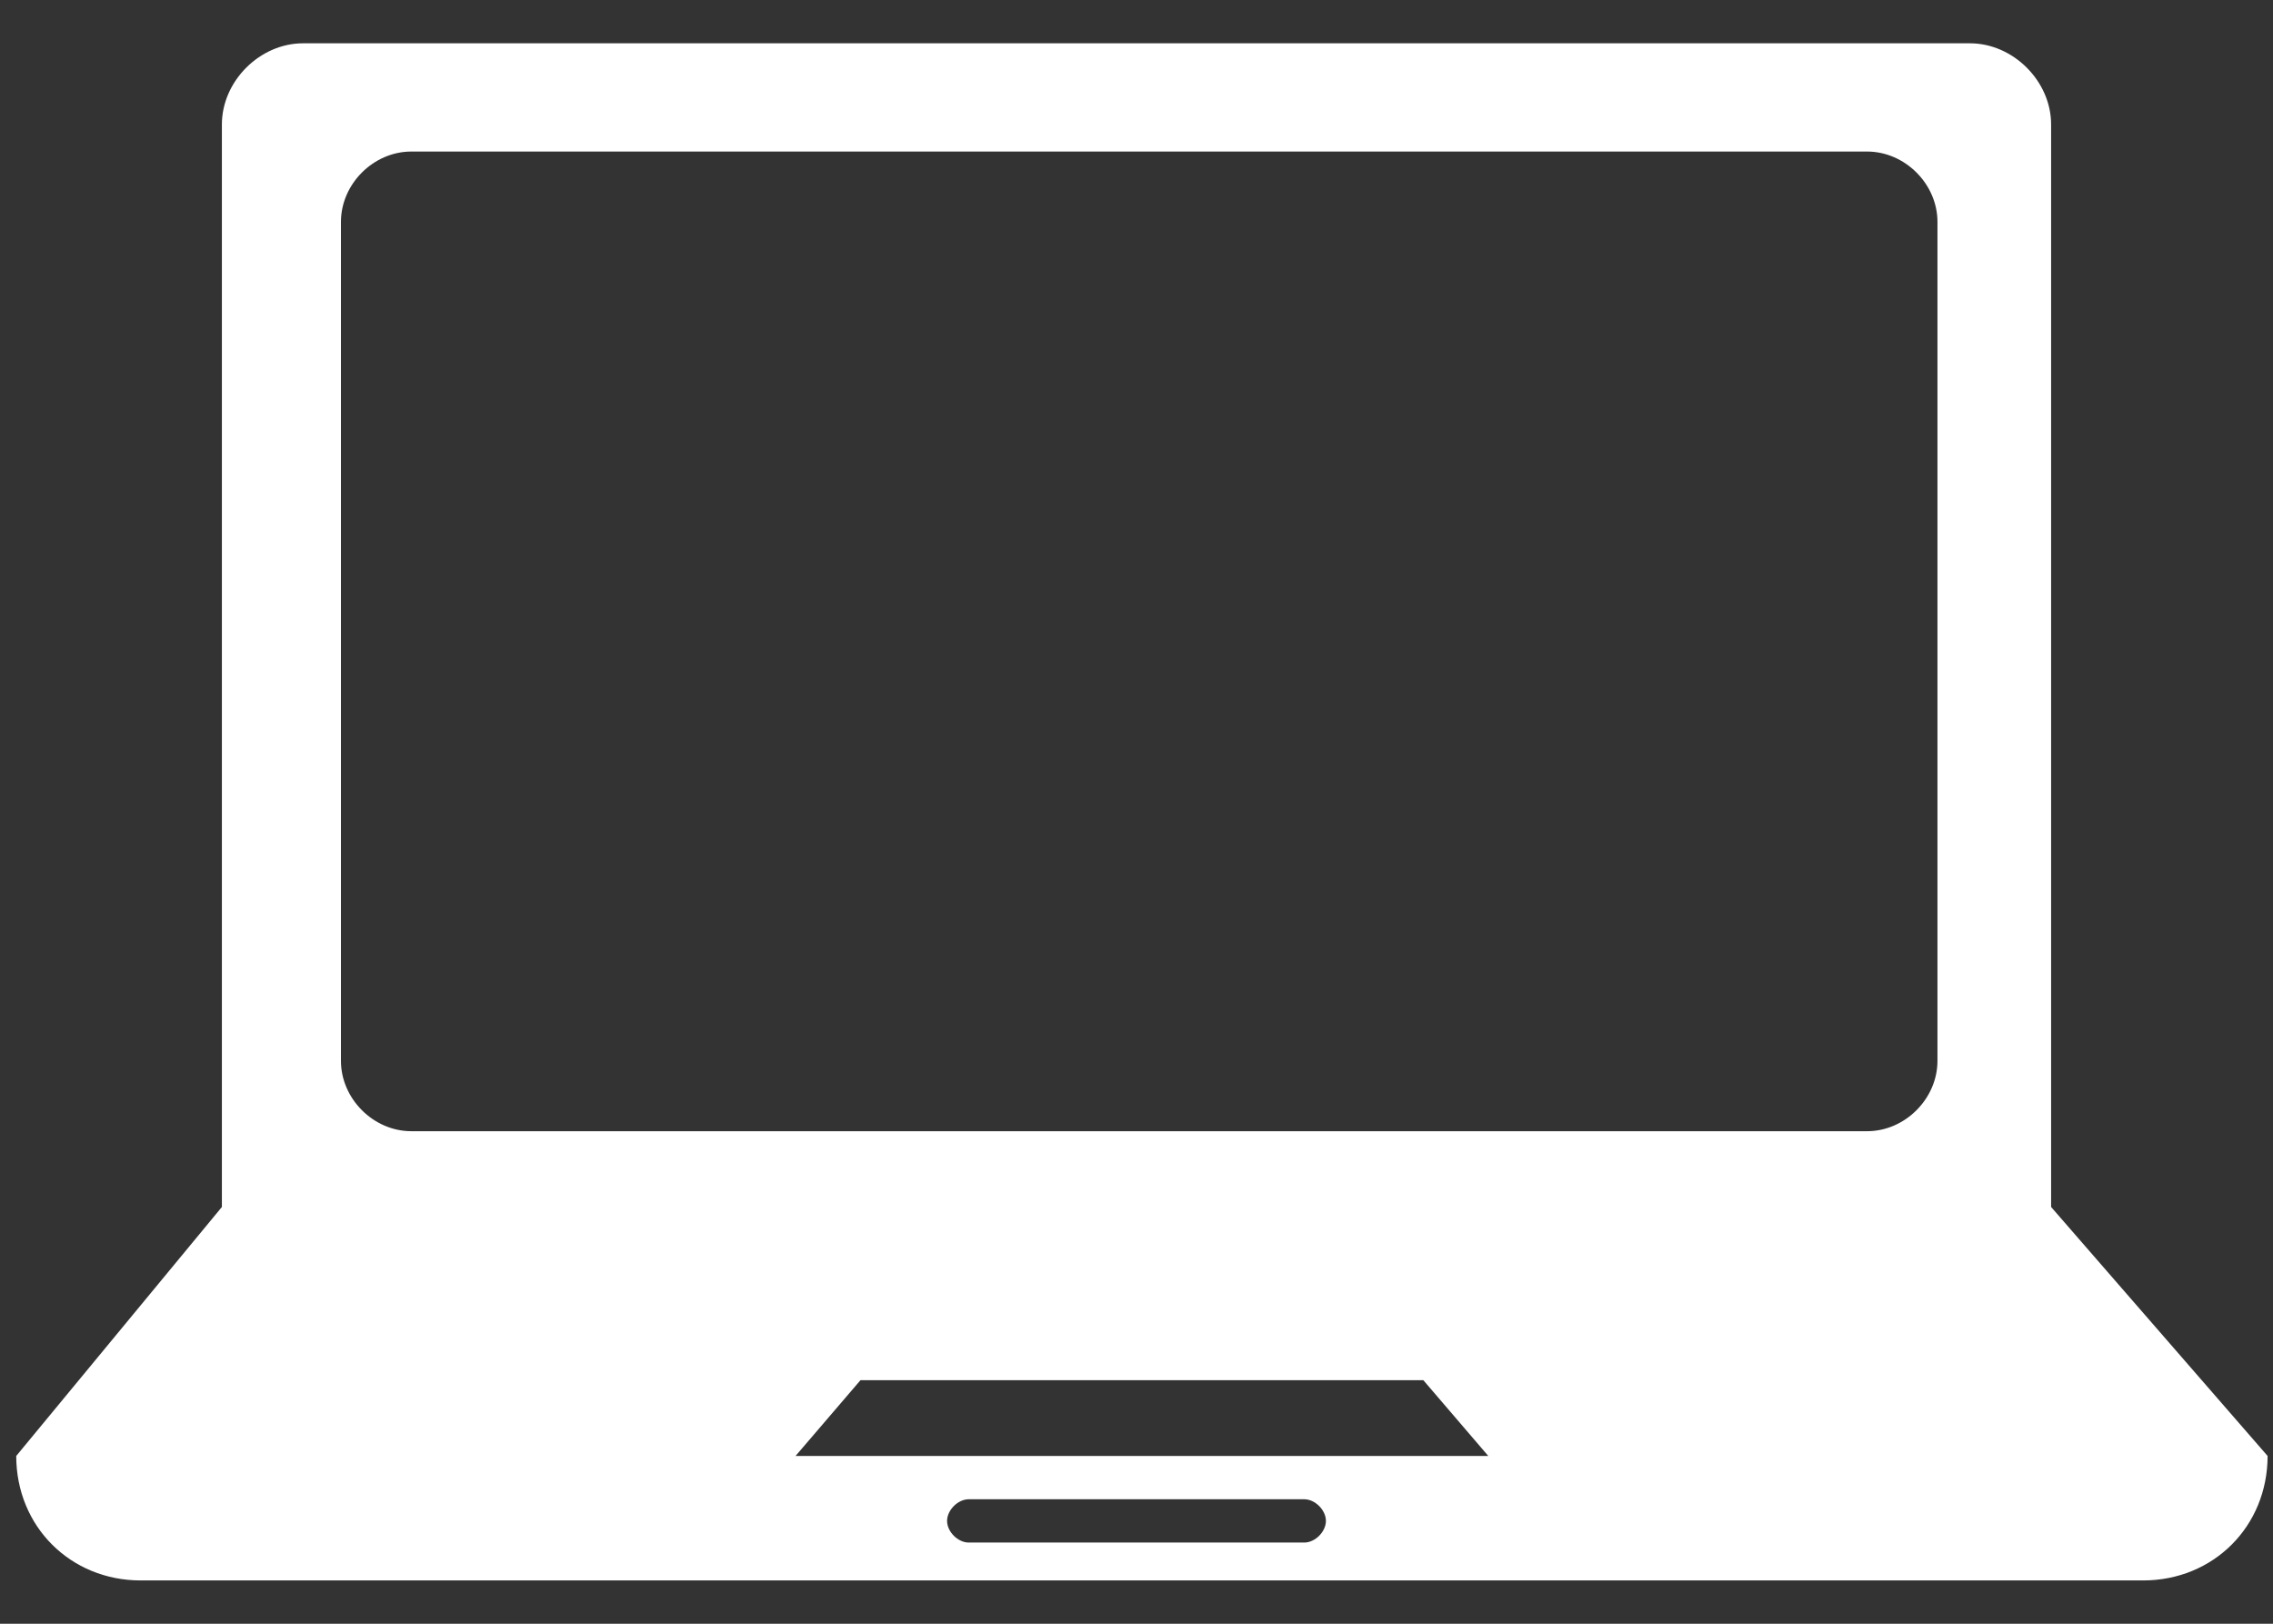 <?xml version="1.0" encoding="utf-8"?>
<!-- Generator: Adobe Illustrator 21.1.0, SVG Export Plug-In . SVG Version: 6.00 Build 0)  -->
<svg version="1.1" id="レイヤー_1" xmlns="http://www.w3.org/2000/svg" xmlns:xlink="http://www.w3.org/1999/xlink" x="0px"
	 y="0px" viewBox="0 0 42 30" style="enable-background:new 0 0 42 30;" xml:space="preserve">
<rect x="0" y="0" width="42" height="30" fill="#333333" stroke="none"/>
<style type="text/css">
	.st0{fill:#FFFFFF;}
</style>
<g>
	<path class="st0" d="M37.9,22.3v-20c0-0.8-0.7-1.5-1.5-1.5H5.6c-0.8,0-1.5,0.7-1.5,1.5v20l-3.8,4.6c0,1.3,1,2.3,2.3,2.3h37
		c1.3,0,2.3-1,2.3-2.3L37.9,22.3z M24.1,28.5h-6.2c-0.2,0-0.4-0.2-0.4-0.4c0-0.2,0.2-0.4,0.4-0.4h6.2c0.2,0,0.4,0.2,0.4,0.4
		C24.5,28.3,24.3,28.5,24.1,28.5L24.1,28.5z M14.7,26.9l1.2-1.4h10.4l1.2,1.4H14.7z M35.8,19.6c0,0.7-0.6,1.3-1.3,1.3H7.6
		c-0.7,0-1.3-0.6-1.3-1.3V4.1c0-0.7,0.6-1.3,1.3-1.3h26.9c0.7,0,1.3,0.6,1.3,1.3V19.6z M35.8,19.6"/>
</g>
</svg>
